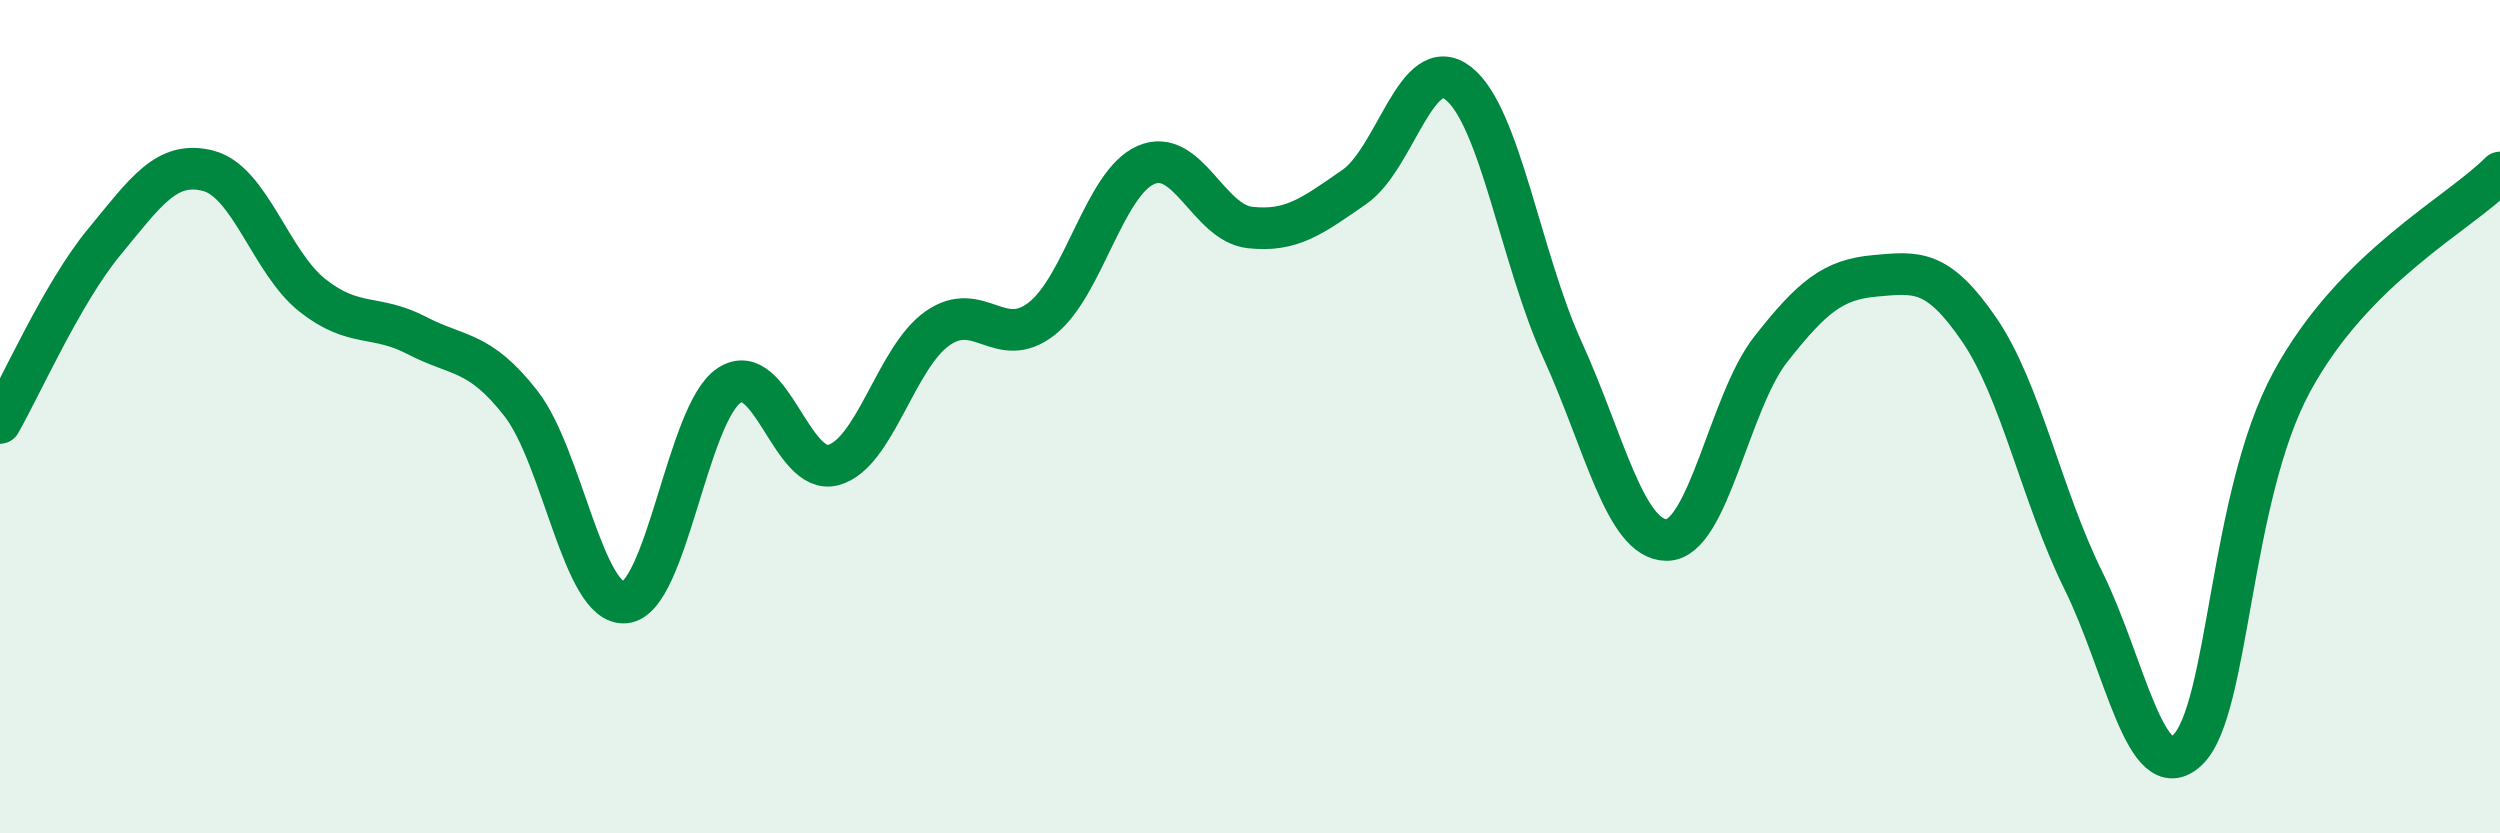 
    <svg width="60" height="20" viewBox="0 0 60 20" xmlns="http://www.w3.org/2000/svg">
      <path
        d="M 0,10.15 C 0.5,9.28 1.5,7.02 2.5,5.81 C 3.5,4.6 4,3.84 5,4.1 C 6,4.36 6.5,6.3 7.5,7.09 C 8.5,7.88 9,7.53 10,8.05 C 11,8.57 11.5,8.4 12.5,9.68 C 13.5,10.96 14,14.55 15,14.46 C 16,14.37 16.5,9.91 17.5,9.25 C 18.5,8.59 19,11.43 20,11.16 C 21,10.89 21.5,8.58 22.5,7.88 C 23.5,7.18 24,8.43 25,7.65 C 26,6.87 26.5,4.4 27.5,3.96 C 28.5,3.52 29,5.35 30,5.46 C 31,5.57 31.5,5.18 32.5,4.49 C 33.5,3.8 34,1.22 35,2 C 36,2.78 36.5,6.21 37.5,8.4 C 38.5,10.59 39,12.96 40,12.96 C 41,12.96 41.5,9.65 42.5,8.38 C 43.5,7.11 44,6.71 45,6.62 C 46,6.53 46.5,6.45 47.5,7.91 C 48.5,9.37 49,11.91 50,13.93 C 51,15.95 51.5,18.95 52.5,18 C 53.5,17.05 53.5,11.94 55,9.17 C 56.5,6.4 59,5.15 60,4.14L60 20L0 20Z"
        fill="#008740"
        opacity="0.1"
        stroke-linecap="round"
        stroke-linejoin="round"
      />
      <path
        d="M 0,10.15 C 0.5,9.28 1.5,7.02 2.5,5.81 C 3.5,4.6 4,3.84 5,4.1 C 6,4.36 6.5,6.3 7.5,7.09 C 8.5,7.88 9,7.53 10,8.05 C 11,8.57 11.5,8.4 12.5,9.68 C 13.5,10.96 14,14.55 15,14.46 C 16,14.37 16.5,9.91 17.5,9.25 C 18.5,8.59 19,11.43 20,11.16 C 21,10.89 21.5,8.58 22.5,7.88 C 23.5,7.18 24,8.43 25,7.65 C 26,6.87 26.5,4.4 27.5,3.96 C 28.5,3.52 29,5.35 30,5.46 C 31,5.57 31.5,5.18 32.5,4.49 C 33.5,3.8 34,1.22 35,2 C 36,2.78 36.5,6.21 37.5,8.4 C 38.5,10.59 39,12.96 40,12.96 C 41,12.96 41.5,9.65 42.5,8.38 C 43.5,7.11 44,6.71 45,6.62 C 46,6.53 46.5,6.45 47.5,7.91 C 48.5,9.37 49,11.91 50,13.93 C 51,15.95 51.5,18.95 52.5,18 C 53.5,17.05 53.5,11.94 55,9.17 C 56.5,6.4 59,5.15 60,4.14"
        stroke="#008740"
        stroke-width="1"
        fill="none"
        stroke-linecap="round"
        stroke-linejoin="round"
      />
    </svg>
  